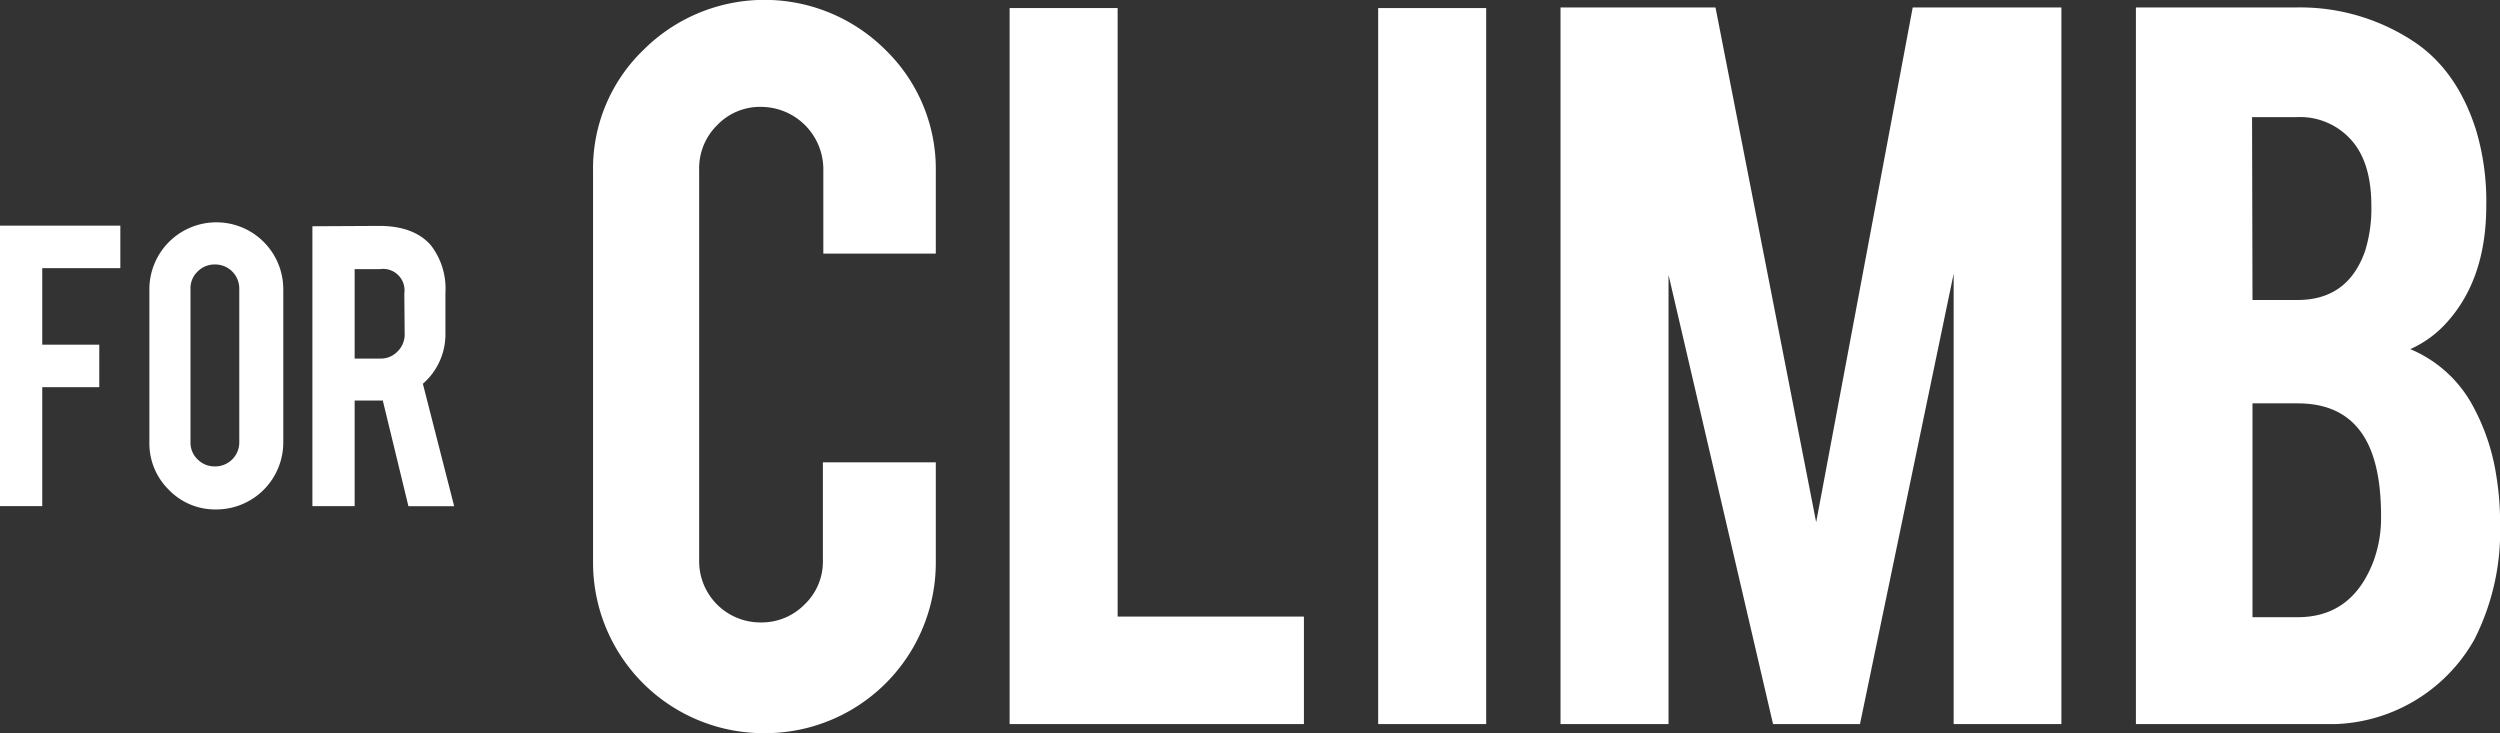 <svg xmlns="http://www.w3.org/2000/svg" viewBox="0 0 285.85 83.83"><rect x="0" y="0" width="285.85" height="83.83" fill="#333333" stroke="none"/><defs><style>.cls-1{fill:#fff;}</style></defs><title>sec2-list-ttl-1</title><g id="レイヤー_2" data-name="レイヤー 2"><g id="_レイヤー_" data-name="&lt;レイヤー&gt;"><path class="cls-1" d="M4.83,57.87H0V25.8H13.76v4.86H4.83v8.75h6.52v4.86H4.83Z"/><path class="cls-1" d="M24.72,25.42a7.65,7.65,0,0,1,7.67,7.67V50.58a7.66,7.66,0,0,1-7.67,7.67A7.35,7.35,0,0,1,19.3,56a7.44,7.44,0,0,1-2.22-5.42V33.09a7.66,7.66,0,0,1,7.64-7.67ZM27.36,33a2.75,2.75,0,0,0-2.76-2.76,2.72,2.72,0,0,0-2,.8,2.64,2.64,0,0,0-.82,2V50.53a2.64,2.64,0,0,0,.82,2,2.72,2.72,0,0,0,2,.8,2.75,2.75,0,0,0,2.76-2.76Z"/><path class="cls-1" d="M43.34,25.83q4,0,5.93,2.22a8.1,8.1,0,0,1,1.66,5.43v4.65a7.48,7.48,0,0,1-2.58,5.75l3.58,14H46.7L43.77,45.8H40.55V57.87H35.72v-32Zm2.89,7.72a2.45,2.45,0,0,0-2.77-2.78H40.55V41h2.91a2.64,2.64,0,0,0,2-.82,2.7,2.7,0,0,0,.81-2Z"/><path class="cls-1" d="M87.41,83.83a19.5,19.5,0,0,1-19.6-19.54V19.6A18.82,18.82,0,0,1,73.56,5.72a19.59,19.59,0,0,1,27.7,0A19,19,0,0,1,107,19.6V29H94.14V19.34A7.14,7.14,0,0,0,87,12.22a6.77,6.77,0,0,0-5,2.09,6.92,6.92,0,0,0-2.06,5V64.17a7,7,0,0,0,7.06,7,6.89,6.89,0,0,0,5-2.06,6.76,6.76,0,0,0,2.09-5V52.86H107V64.29A19.51,19.51,0,0,1,87.41,83.83Z"/><path class="cls-1" d="M149.09,82.79H115.44V.92h12.35V70.5h21.3Z"/><path class="cls-1" d="M169.93,82.79H157.58V.92h12.35Z"/><path class="cls-1" d="M190.78,82.79H178.43V.85h17.72l11.51,58.86L218.7.85h17V82.79H223.38V31.3L212.67,82.79h-9.94L190.78,31.43Z"/><path class="cls-1" d="M244.22,82.79V.85h18.49a23.54,23.54,0,0,1,13.2,3.85q5,3.27,7.19,10.13a28.36,28.36,0,0,1,1.18,8.69q0,8.24-4.38,13.2a12.36,12.36,0,0,1-4.31,3.2,14.42,14.42,0,0,1,7,6.21,24.19,24.19,0,0,1,2.81,8.1,32.86,32.86,0,0,1,.46,5.69,27.39,27.39,0,0,1-2.94,13.2,19,19,0,0,1-15.82,9.67ZM257.55,34.3h5.16q5.76,0,7.72-5.62a16.27,16.27,0,0,0,.71-5.16c0-3.4-.82-6-2.48-7.71a7.82,7.82,0,0,0-6-2.42h-5.16Zm0,36.27h5.16c4.19,0,7.08-2.16,8.7-6.47a14.35,14.35,0,0,0,.84-5.1q0-6.86-2.61-10-2.36-2.88-6.93-2.88h-5.16Z"/></g></g></svg>